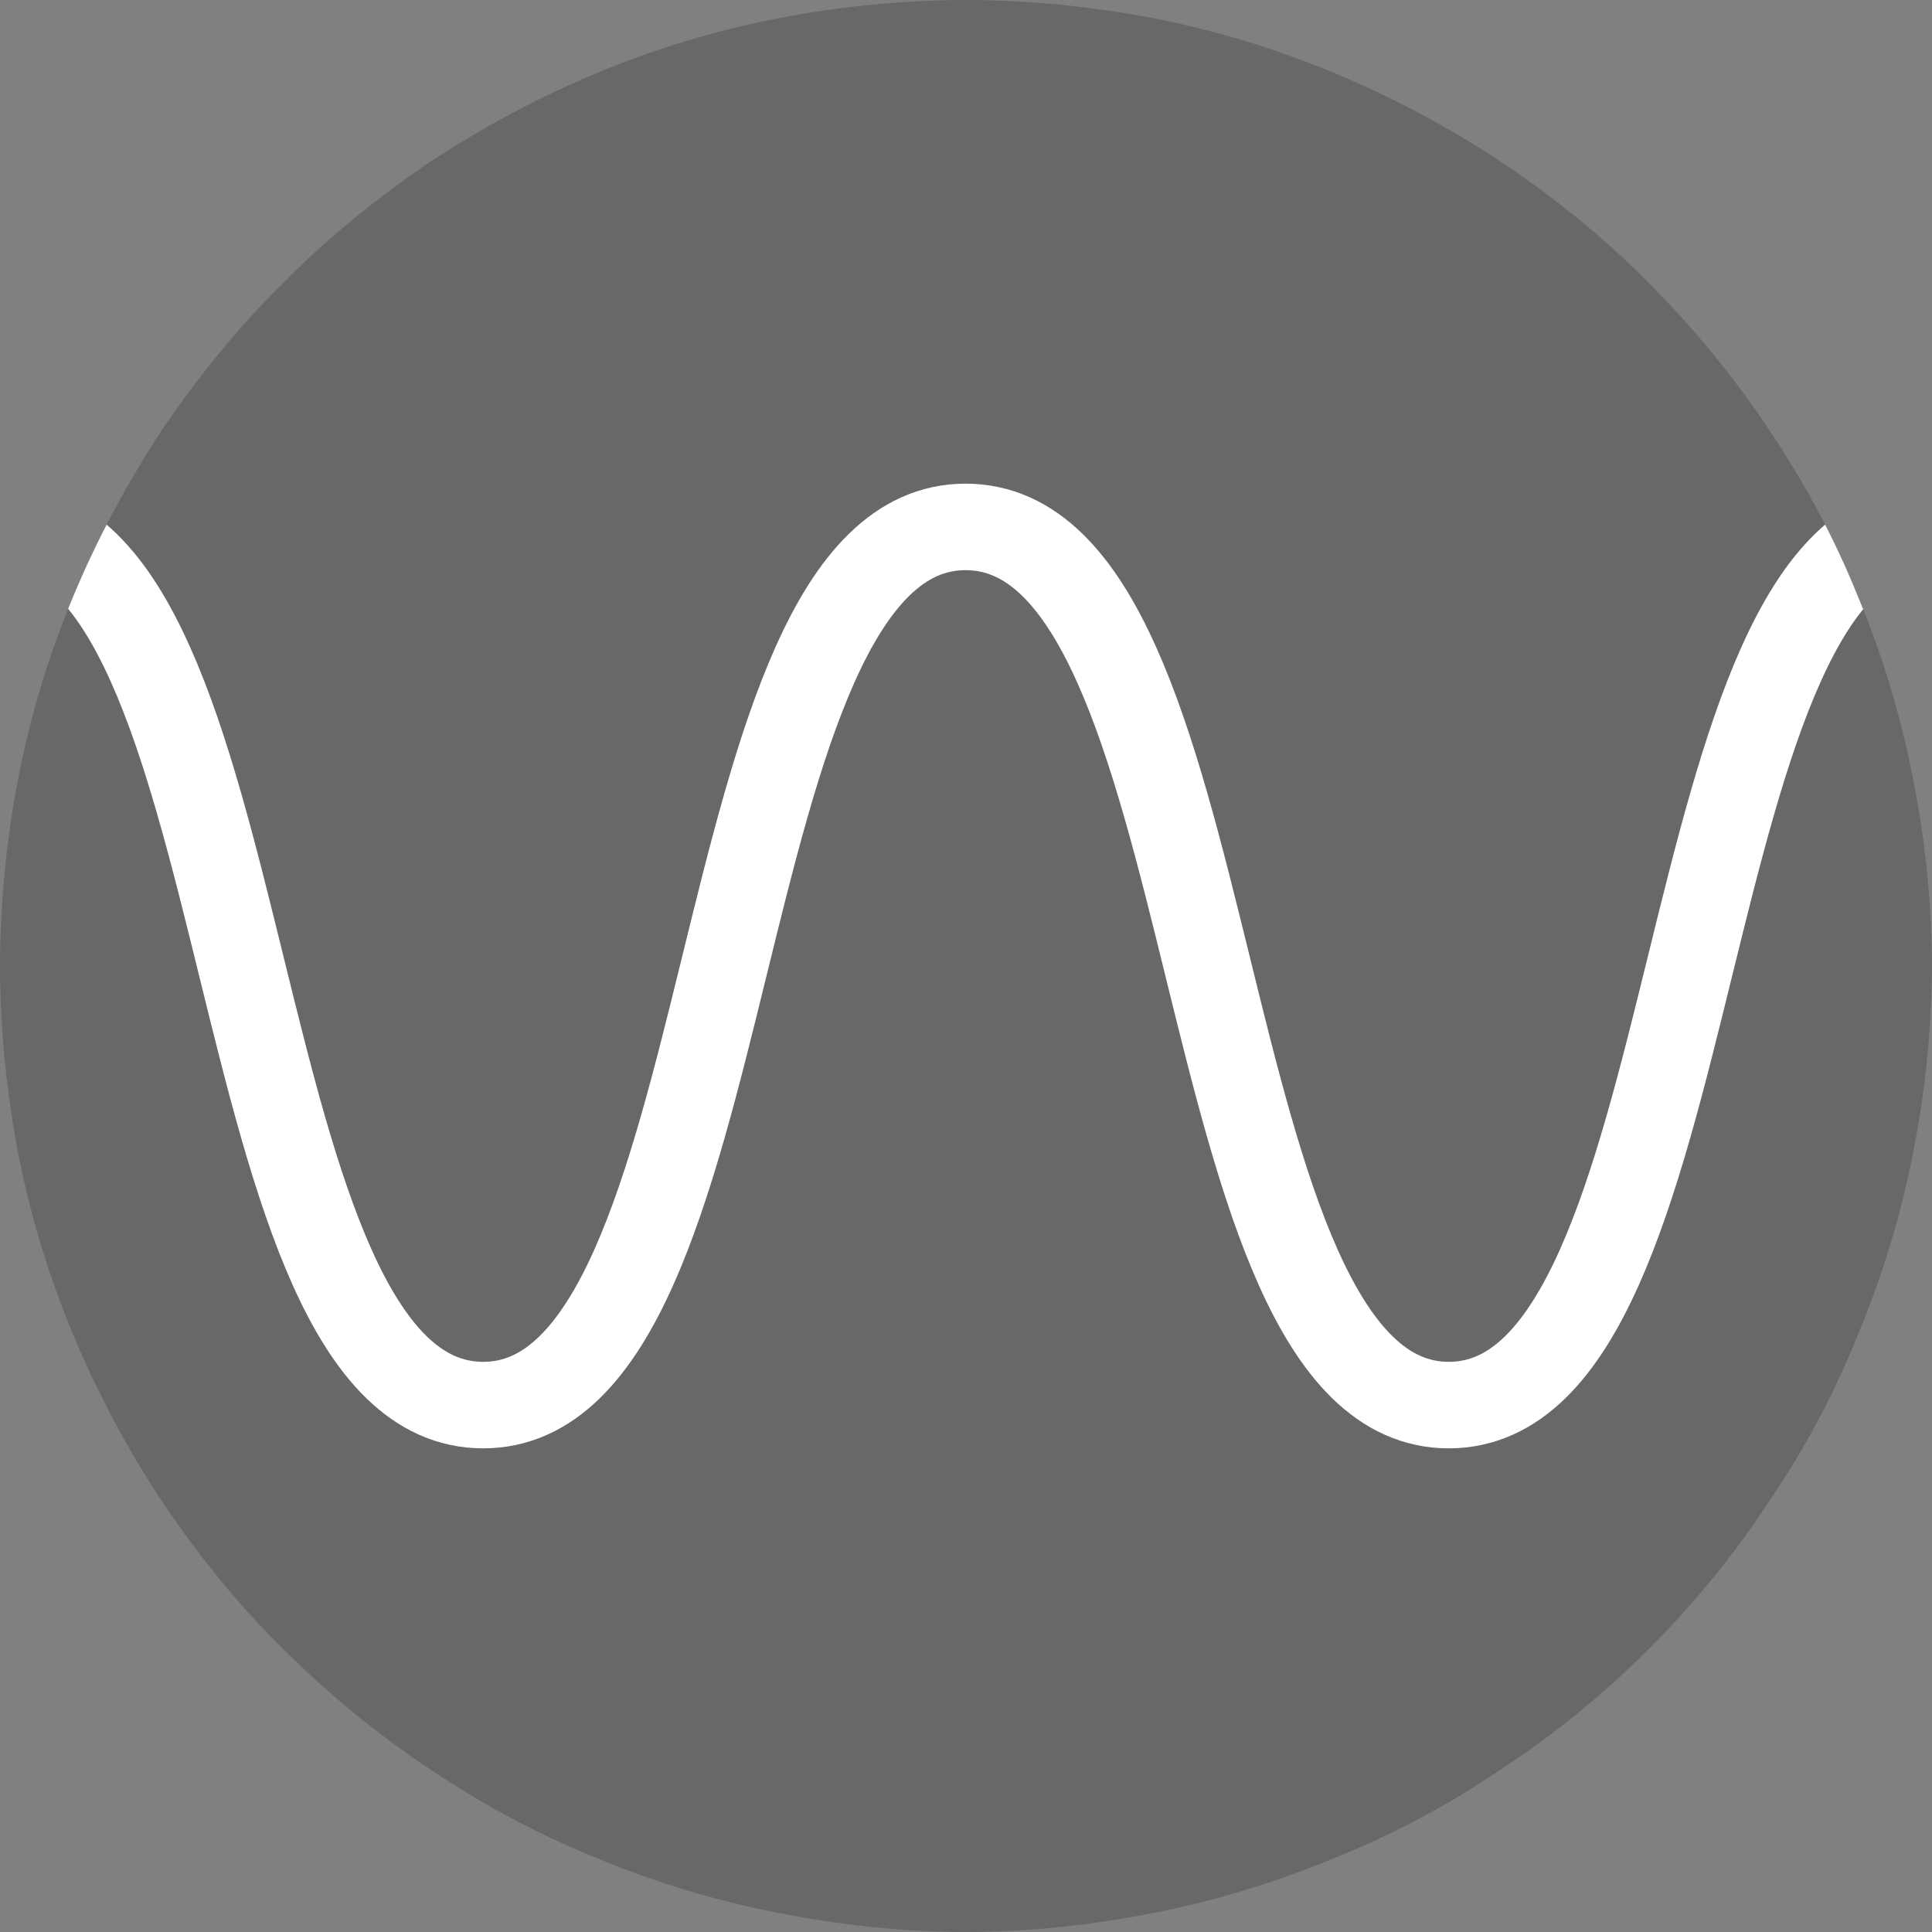 <?xml version="1.0" encoding="UTF-8"?>
<!DOCTYPE svg PUBLIC "-//W3C//DTD SVG 1.1//EN" "http://www.w3.org/Graphics/SVG/1.1/DTD/svg11.dtd">
<!-- Creator: CorelDRAW 2021 (64-Bit) -->
<svg xmlns="http://www.w3.org/2000/svg" xml:space="preserve" width="45px" height="45px" version="1.1" style="shape-rendering:geometricPrecision; text-rendering:geometricPrecision; image-rendering:optimizeQuality; fill-rule:evenodd; clip-rule:evenodd"
viewBox="0 0 2.211 2.211"
 xmlns:xlink="http://www.w3.org/1999/xlink"
 xmlns:xodm="http://www.corel.com/coreldraw/odm/2003">
 <rect x="0" y="0" width="2.211" height="2.211" fill="#808080" stroke="none"/>
 <defs>
  <style type="text/css">
   <![CDATA[
    .str0 {stroke:white;stroke-width:0.099;stroke-miterlimit:4}
    .fil1 {fill:none;fill-rule:nonzero}
    .fil0 {fill:#333333;fill-rule:nonzero;fill-opacity:0.302}
   ]]>
  </style>
   <clipPath id="id0" style="clip-rule:nonzero">
    <path d="M2.211 1.112c-0.001,0.07 -0.008,0.14 -0.022,0.209 -0.014,0.071 -0.035,0.14 -0.063,0.207 -0.027,0.067 -0.061,0.131 -0.102,0.191 -0.04,0.061 -0.086,0.117 -0.137,0.168 -0.051,0.051 -0.107,0.097 -0.168,0.137 -0.06,0.041 -0.124,0.075 -0.191,0.102 -0.067,0.028 -0.136,0.049 -0.207,0.063 -0.071,0.014 -0.143,0.022 -0.216,0.022 -0.072,0 -0.144,-0.008 -0.215,-0.022 -0.072,-0.014 -0.141,-0.035 -0.208,-0.063 -0.067,-0.027 -0.13,-0.061 -0.191,-0.102 -0.06,-0.04 -0.116,-0.086 -0.167,-0.137 -0.052,-0.051 -0.097,-0.107 -0.138,-0.168 -0.04,-0.06 -0.074,-0.124 -0.102,-0.191 -0.028,-0.067 -0.049,-0.136 -0.063,-0.207 -0.013,-0.068 -0.02,-0.136 -0.021,-0.206l0 -0.02c0.001,-0.069 0.008,-0.138 0.021,-0.205 0.014,-0.072 0.035,-0.141 0.063,-0.208 0.028,-0.067 0.062,-0.13 0.102,-0.191 0.041,-0.06 0.086,-0.116 0.138,-0.167 0.051,-0.052 0.107,-0.097 0.167,-0.138 0.061,-0.04 0.124,-0.074 0.191,-0.102 0.067,-0.028 0.136,-0.049 0.208,-0.063 0.067,-0.013 0.136,-0.02 0.205,-0.021l0.02 0c0.07,0.001 0.138,0.008 0.206,0.021 0.071,0.014 0.14,0.035 0.207,0.063 0.067,0.028 0.131,0.062 0.191,0.102 0.061,0.041 0.117,0.086 0.168,0.138 0.051,0.051 0.097,0.107 0.137,0.167 0.041,0.061 0.075,0.124 0.102,0.191 0.028,0.067 0.049,0.136 0.063,0.208 0.014,0.069 0.021,0.138 0.022,0.208l0 0.014z"/>
   </clipPath>
   <clipPath id="id1" style="clip-rule:nonzero">
    <path d="M2.211 1.112c-0.001,0.07 -0.008,0.14 -0.022,0.209 -0.014,0.071 -0.035,0.14 -0.063,0.207 -0.027,0.067 -0.061,0.131 -0.102,0.191 -0.04,0.061 -0.086,0.117 -0.137,0.168 -0.051,0.051 -0.107,0.097 -0.168,0.137 -0.06,0.041 -0.124,0.075 -0.191,0.102 -0.067,0.028 -0.136,0.049 -0.207,0.063 -0.071,0.014 -0.143,0.022 -0.216,0.022 -0.072,0 -0.144,-0.008 -0.215,-0.022 -0.072,-0.014 -0.141,-0.035 -0.208,-0.063 -0.067,-0.027 -0.13,-0.061 -0.191,-0.102 -0.06,-0.04 -0.116,-0.086 -0.167,-0.137 -0.052,-0.051 -0.097,-0.107 -0.138,-0.168 -0.04,-0.06 -0.074,-0.124 -0.102,-0.191 -0.028,-0.067 -0.049,-0.136 -0.063,-0.207 -0.013,-0.068 -0.02,-0.136 -0.021,-0.206l0 -0.02c0.001,-0.069 0.008,-0.138 0.021,-0.205 0.014,-0.072 0.035,-0.141 0.063,-0.208 0.028,-0.067 0.062,-0.13 0.102,-0.191 0.041,-0.06 0.086,-0.116 0.138,-0.167 0.051,-0.052 0.107,-0.097 0.167,-0.138 0.061,-0.04 0.124,-0.074 0.191,-0.102 0.067,-0.028 0.136,-0.049 0.208,-0.063 0.067,-0.013 0.136,-0.02 0.205,-0.021l0.02 0c0.07,0.001 0.138,0.008 0.206,0.021 0.071,0.014 0.14,0.035 0.207,0.063 0.067,0.028 0.131,0.062 0.191,0.102 0.061,0.041 0.117,0.086 0.168,0.138 0.051,0.051 0.097,0.107 0.137,0.167 0.041,0.061 0.075,0.124 0.102,0.191 0.028,0.067 0.049,0.136 0.063,0.208 0.014,0.069 0.021,0.138 0.022,0.208l0 0.014z"/>
   </clipPath>
 </defs>
 <g id="Layer_x0020_1">
  <g style="clip-path:url(#id0)">
   <polygon class="fil0" points="0,0 2.211,0 2.211,2.211 0,2.211 "/>
  </g>
  <g style="clip-path:url(#id1)">
   <g id="_2354978851200">
    <path id="_1" class="fil1 str0" d="M0 0.603c0.305,0 0.247,1.005 0.553,1.005 0.305,0 0.247,-1.005 0.552,-1.005 0.306,0 0.248,1.005 0.553,1.005 0.305,0 0.247,-1.005 0.553,-1.005"/>
   </g>
  </g>
  <path class="fil1" d="M2.211 1.112c-0.001,0.07 -0.008,0.14 -0.022,0.209 -0.014,0.071 -0.035,0.14 -0.063,0.207 -0.027,0.067 -0.061,0.131 -0.102,0.191 -0.04,0.061 -0.086,0.117 -0.137,0.168 -0.051,0.051 -0.107,0.097 -0.168,0.137 -0.06,0.041 -0.124,0.075 -0.191,0.102 -0.067,0.028 -0.136,0.049 -0.207,0.063 -0.071,0.014 -0.143,0.022 -0.216,0.022 -0.072,0 -0.144,-0.008 -0.215,-0.022 -0.072,-0.014 -0.141,-0.035 -0.208,-0.063 -0.067,-0.027 -0.13,-0.061 -0.191,-0.102 -0.06,-0.04 -0.116,-0.086 -0.167,-0.137 -0.052,-0.051 -0.097,-0.107 -0.138,-0.168 -0.04,-0.06 -0.074,-0.124 -0.102,-0.191 -0.028,-0.067 -0.049,-0.136 -0.063,-0.207 -0.013,-0.068 -0.02,-0.136 -0.021,-0.206l0 -0.02c0.001,-0.069 0.008,-0.138 0.021,-0.205 0.014,-0.072 0.035,-0.141 0.063,-0.208 0.028,-0.067 0.062,-0.13 0.102,-0.191 0.041,-0.06 0.086,-0.116 0.138,-0.167 0.051,-0.052 0.107,-0.097 0.167,-0.138 0.061,-0.04 0.124,-0.074 0.191,-0.102 0.067,-0.028 0.136,-0.049 0.208,-0.063 0.067,-0.013 0.136,-0.02 0.205,-0.021l0.02 0c0.07,0.001 0.138,0.008 0.206,0.021 0.071,0.014 0.14,0.035 0.207,0.063 0.067,0.028 0.131,0.062 0.191,0.102 0.061,0.041 0.117,0.086 0.168,0.138 0.051,0.051 0.097,0.107 0.137,0.167 0.041,0.061 0.075,0.124 0.102,0.191 0.028,0.067 0.049,0.136 0.063,0.208 0.014,0.069 0.021,0.138 0.022,0.208l0 0.014z"/>
 </g>
</svg>
